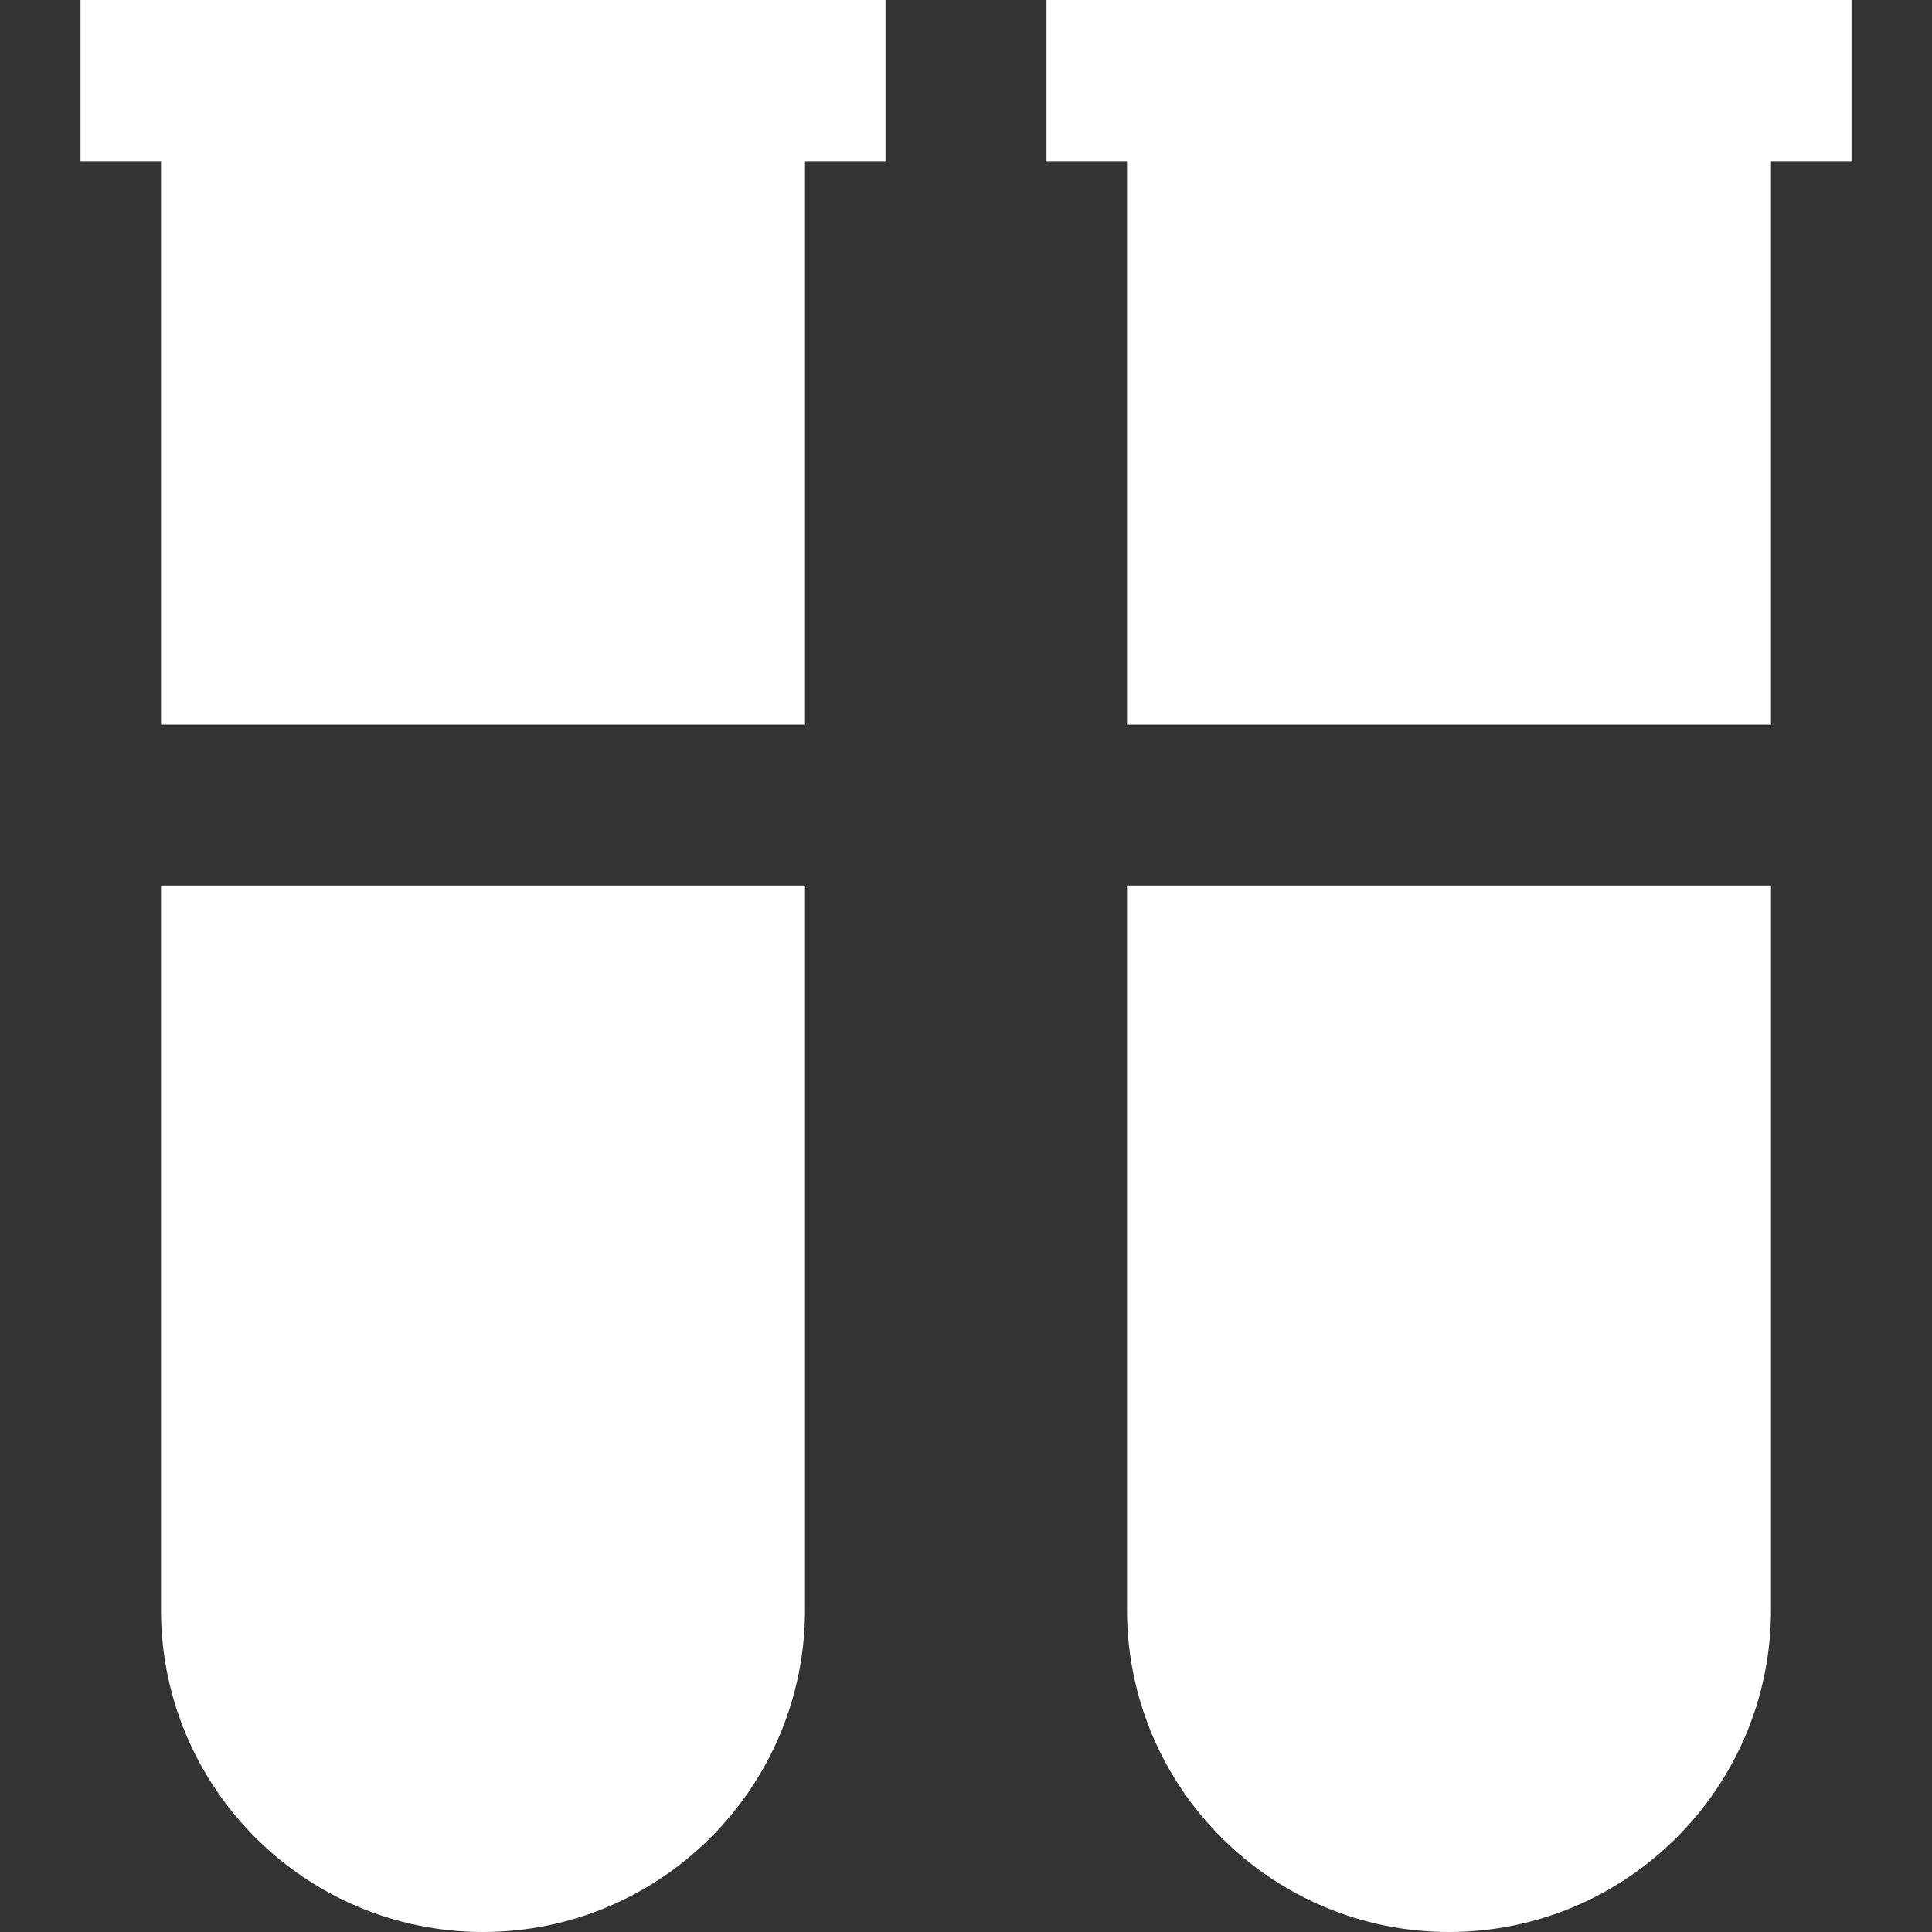 <svg xmlns="http://www.w3.org/2000/svg" id="Layer_1" data-name="Layer 1" viewBox="0 0 24 24" width="512" height="512"><rect x="0" y="0" width="24" height="24" fill="#333333" stroke="none"/><path d="m10,11v9c0,2.206-1.794,4-4,4s-4-1.794-4-4v-9h8Zm-8-2h8V2h1V0H1v2h1v7ZM13,0v2h1v7h8V2h1V0h-10Zm1,11v9c0,2.206,1.794,4,4,4s4-1.794,4-4v-9h-8Z" fill="#ffffffff" data-original-color="#000000ff" stroke="none"></path></svg>